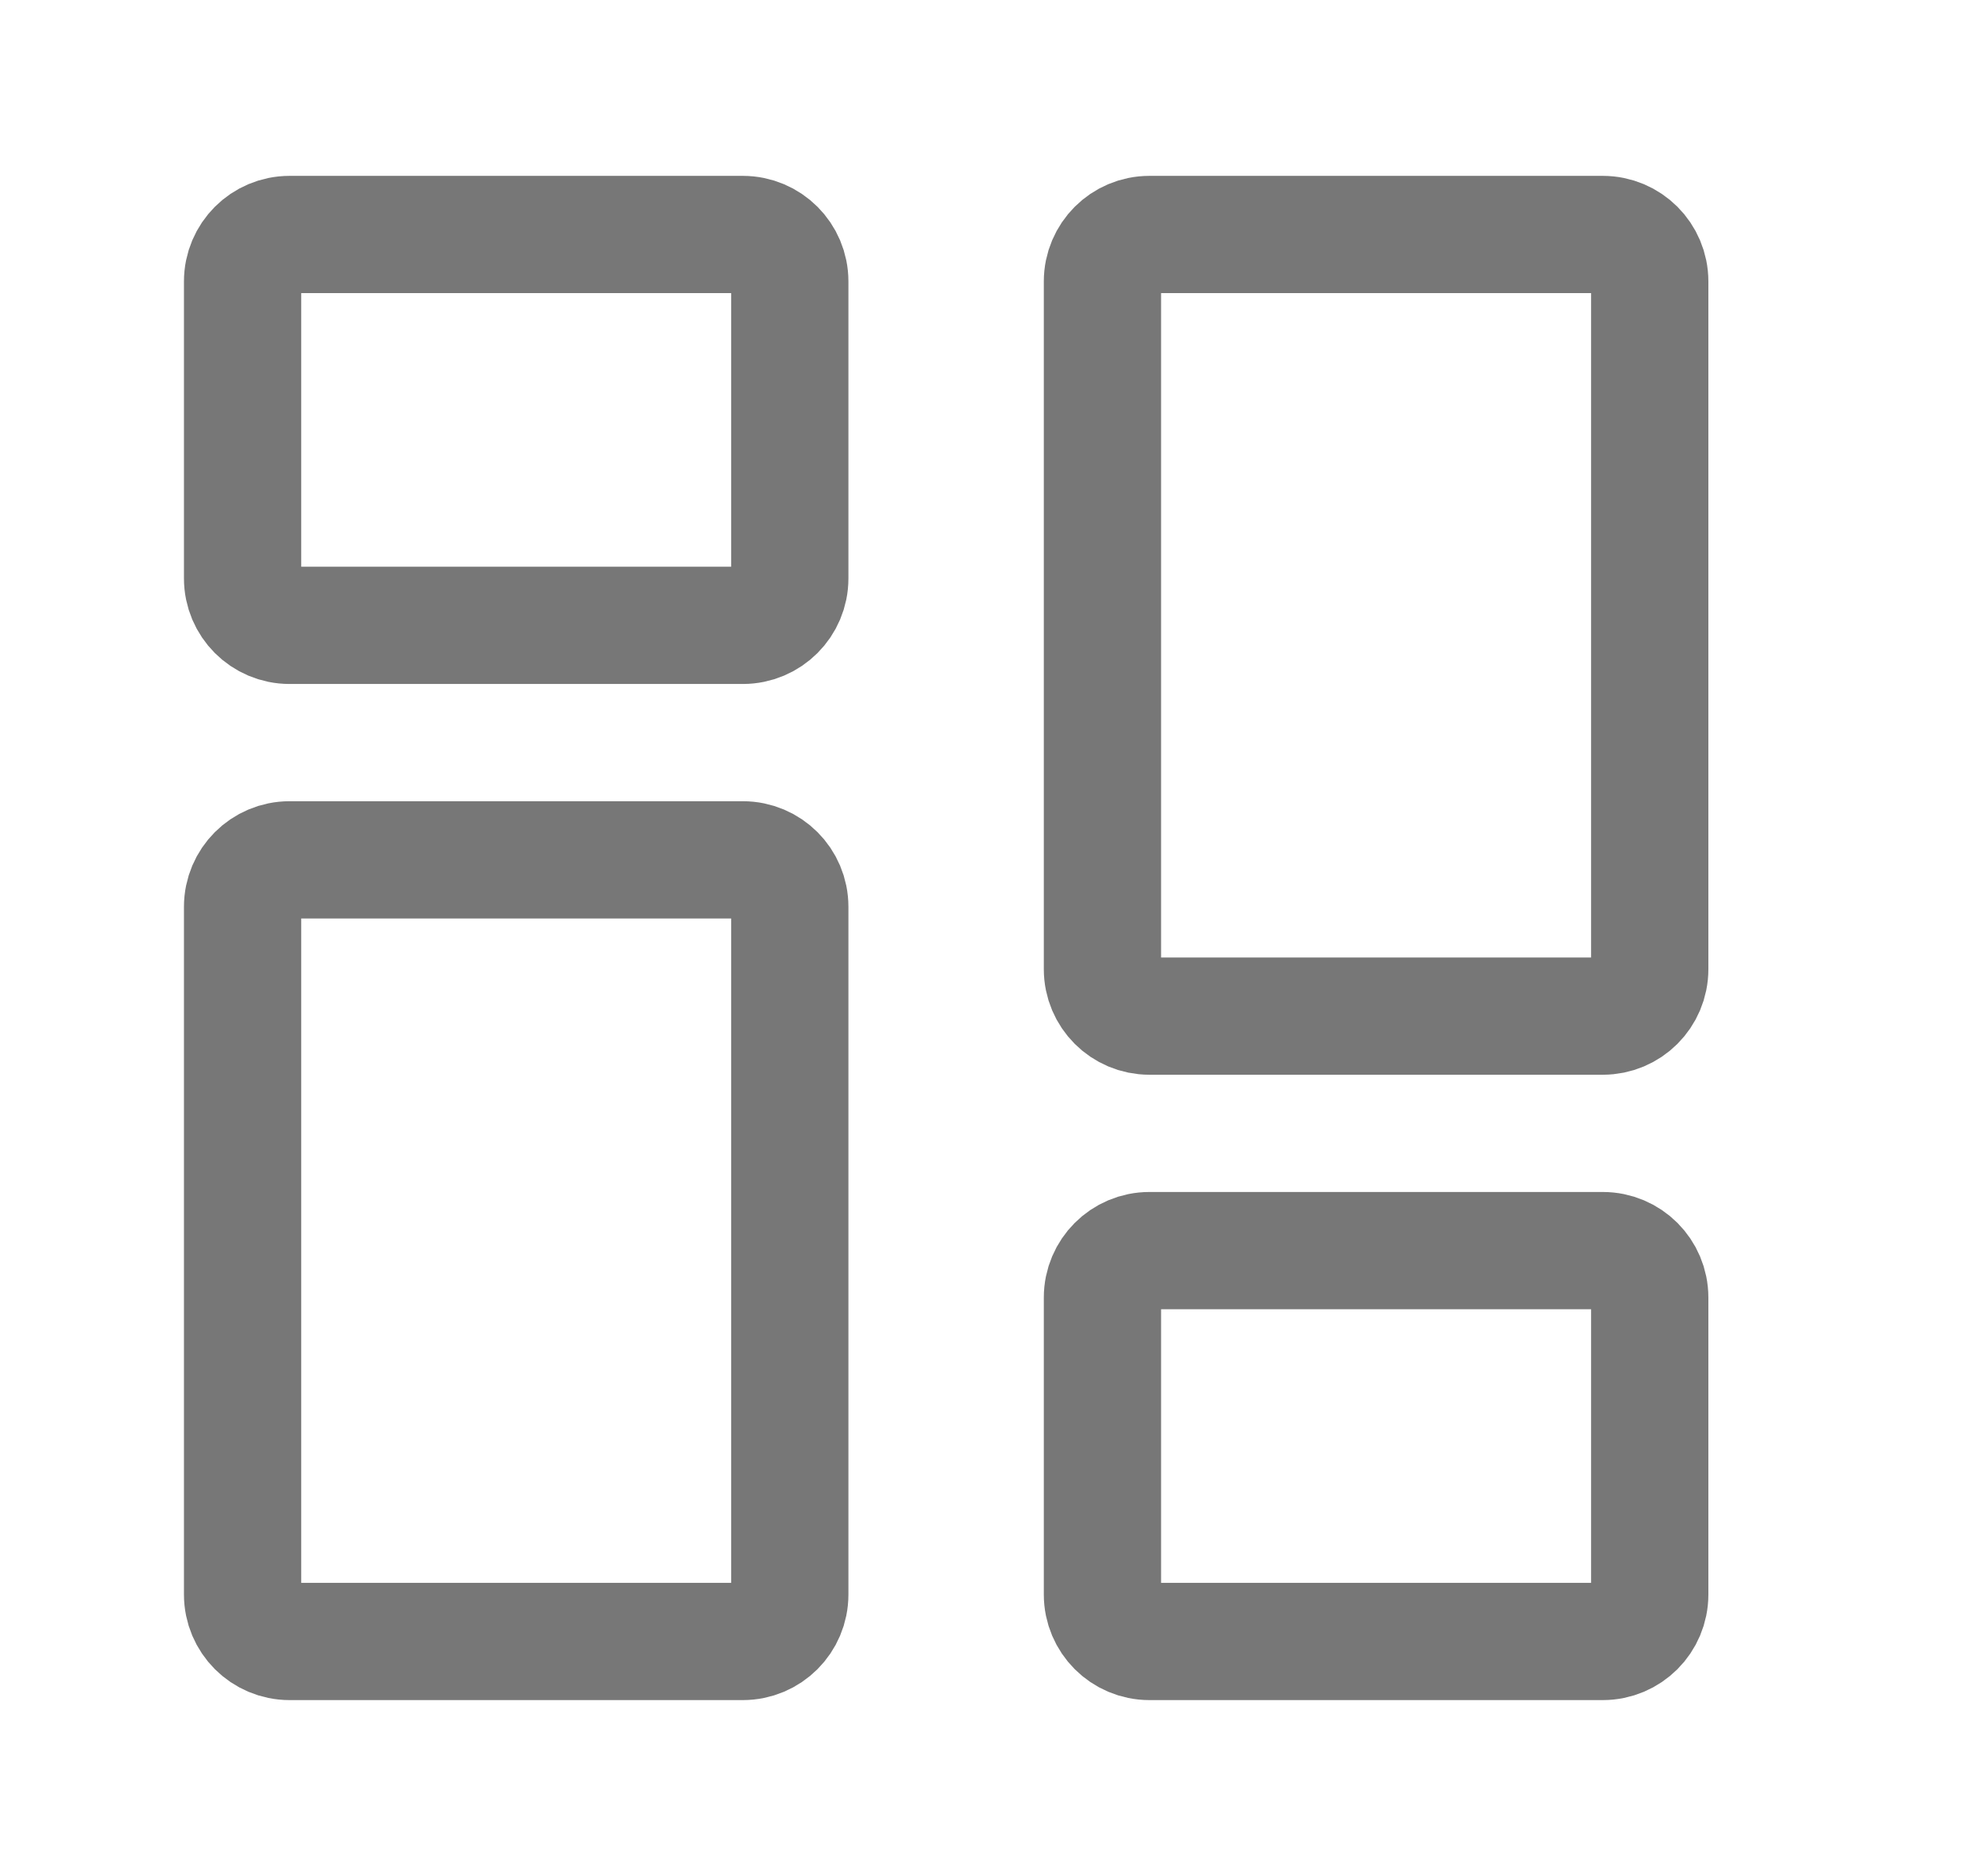 <svg width="21" height="20" viewBox="0 0 21 20" fill="none" xmlns="http://www.w3.org/2000/svg">
<path d="M2.586 6.167V3C2.586 2.724 2.81 2.5 3.086 2.5H7.919C8.195 2.5 8.419 2.724 8.419 3V6.167C8.419 6.443 8.195 6.667 7.919 6.667H3.086C2.81 6.667 2.586 6.443 2.586 6.167Z" stroke="#777777" stroke-width="1.25"/>
<path d="M11.752 17V13.833C11.752 13.557 11.976 13.333 12.252 13.333H17.086C17.362 13.333 17.586 13.557 17.586 13.833V17C17.586 17.276 17.362 17.5 17.086 17.5H12.252C11.976 17.5 11.752 17.276 11.752 17Z" stroke="#777777" stroke-width="1.25"/>
<path d="M11.752 10.333V3C11.752 2.724 11.976 2.5 12.252 2.5H17.086C17.362 2.5 17.586 2.724 17.586 3V10.333C17.586 10.61 17.362 10.833 17.086 10.833H12.252C11.976 10.833 11.752 10.61 11.752 10.333Z" stroke="#777777" stroke-width="1.25"/>
<path d="M2.586 17V9.667C2.586 9.391 2.81 9.167 3.086 9.167H7.919C8.195 9.167 8.419 9.391 8.419 9.667V17C8.419 17.276 8.195 17.5 7.919 17.5H3.086C2.81 17.5 2.586 17.276 2.586 17Z" stroke="#777777" stroke-width="1.25"/>
</svg>
